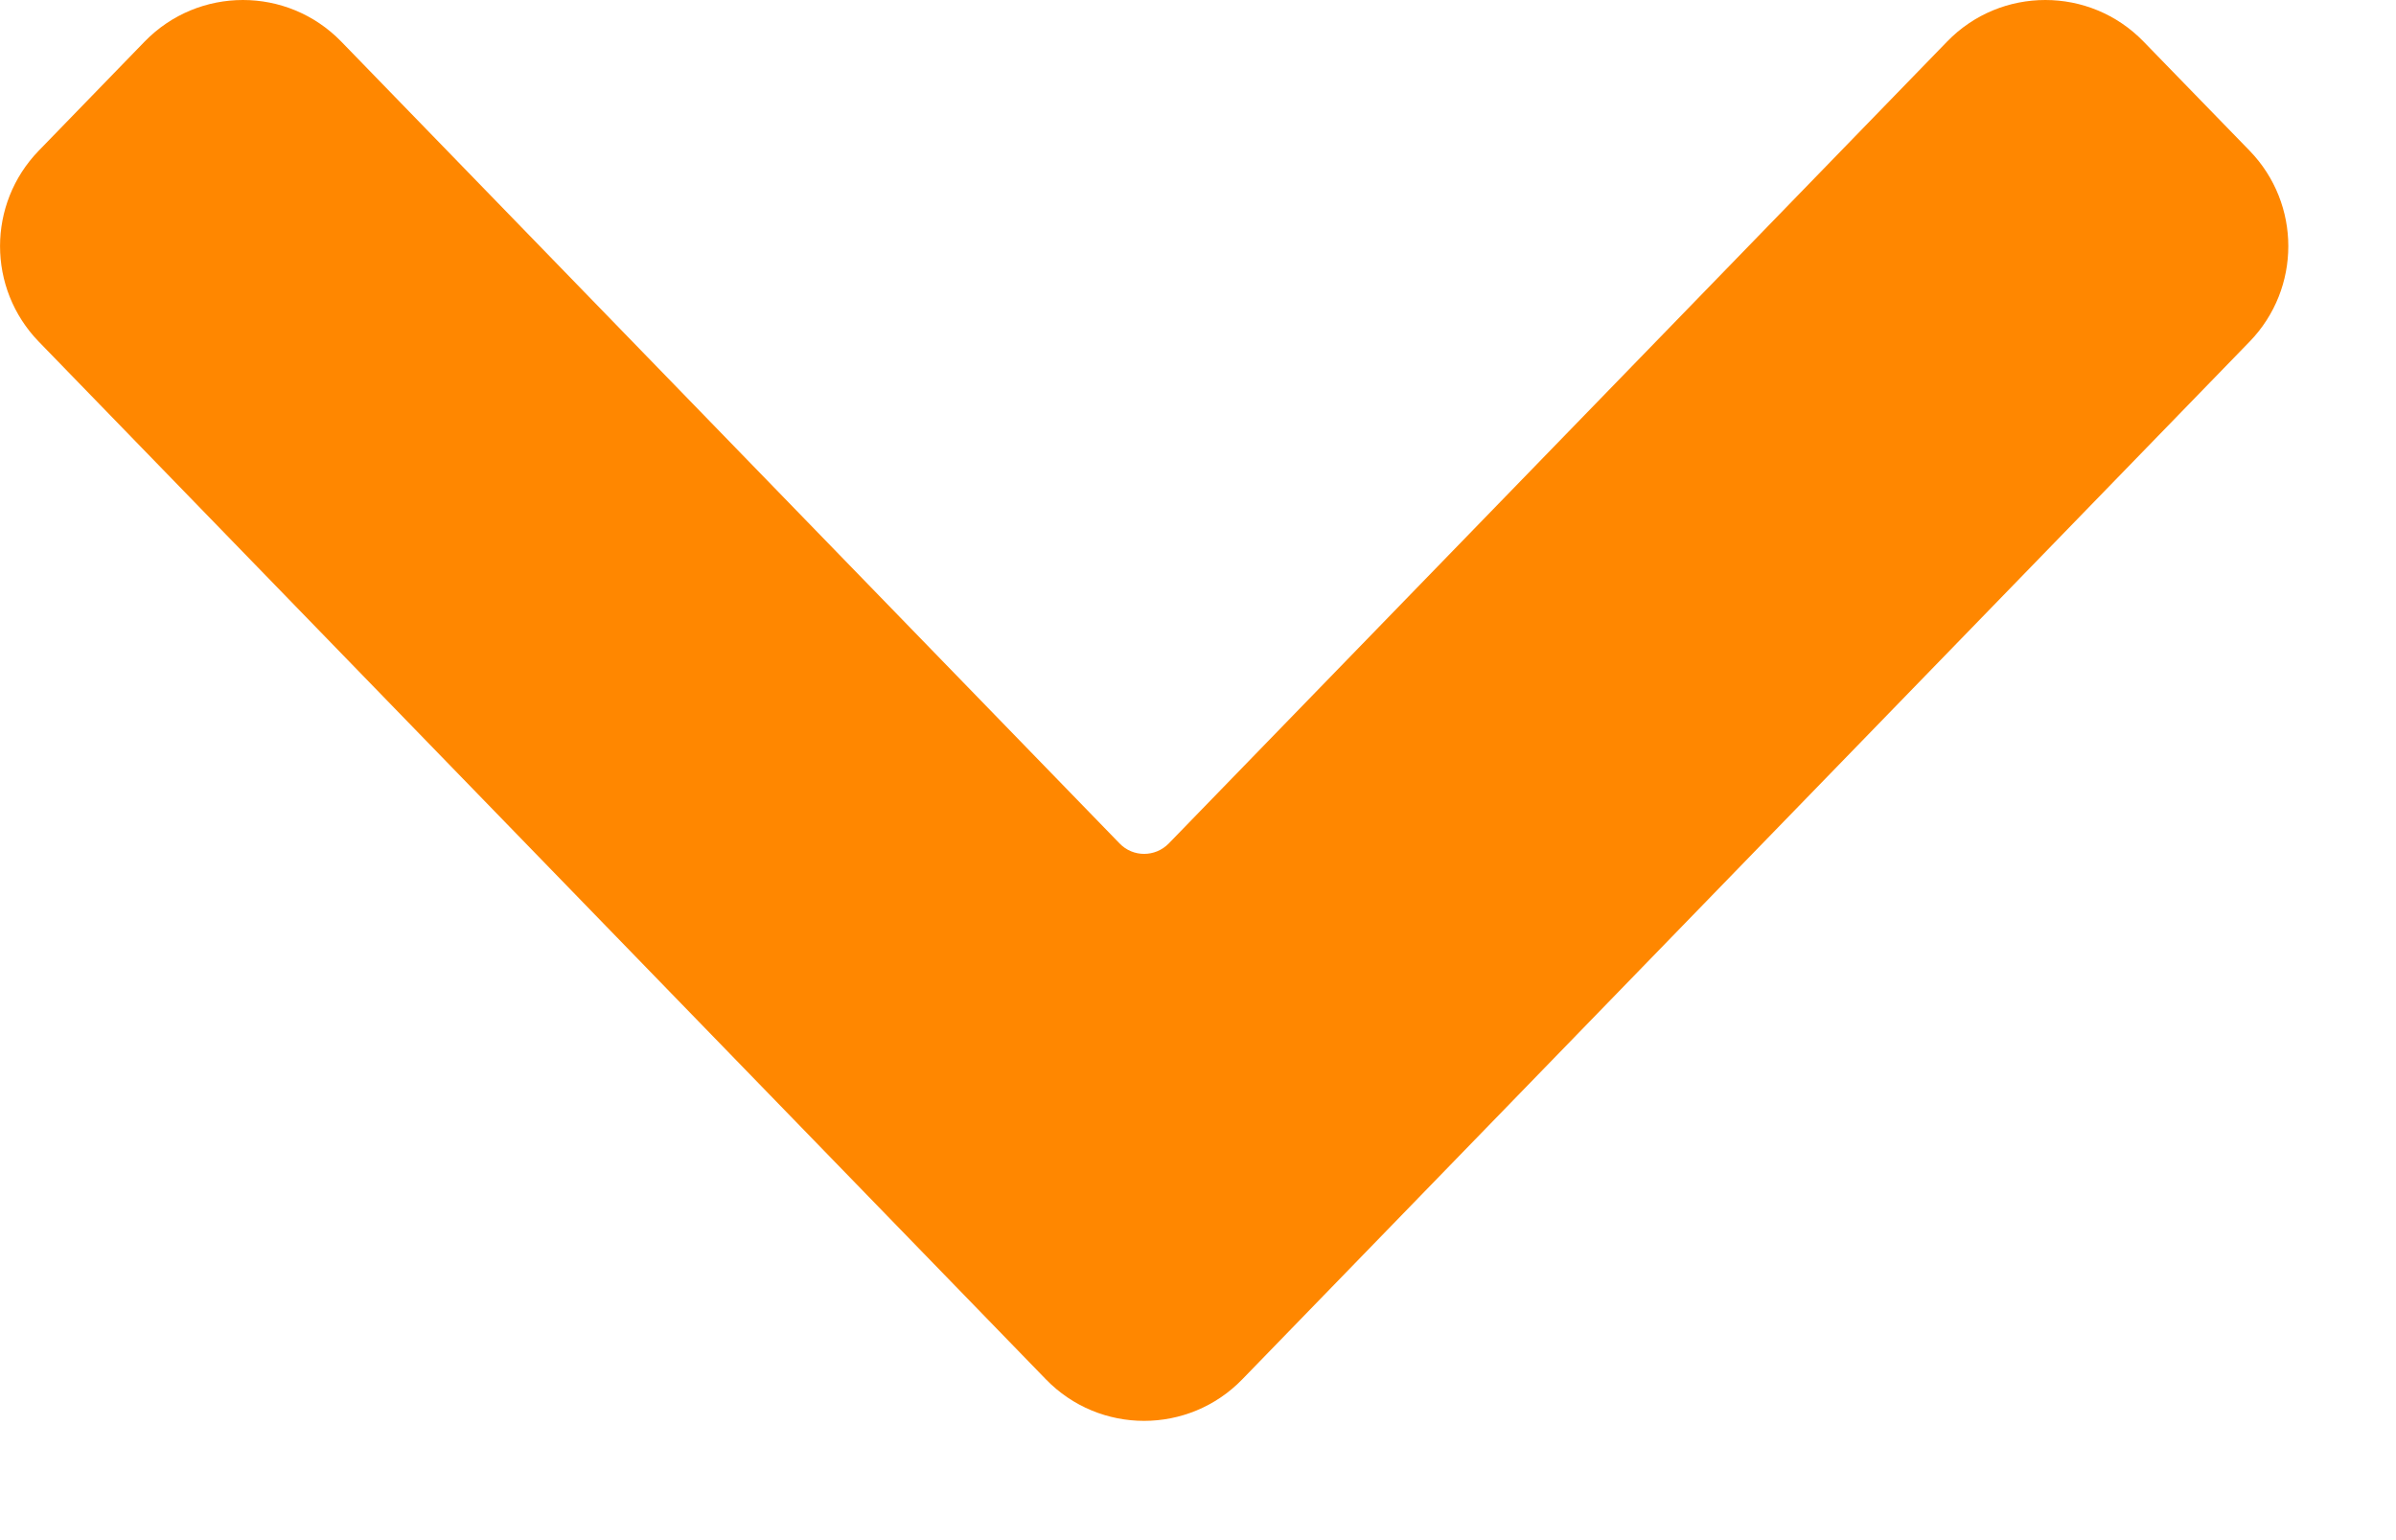 <svg width="14" height="9" viewBox="0 0 14 9" fill="none" xmlns="http://www.w3.org/2000/svg">
<path d="M0.226 1.996C-0.075 1.685 -0.075 1.192 0.226 0.881L0.845 0.243C1.16 -0.081 1.679 -0.081 1.994 0.243L6.542 4.929C6.62 5.01 6.75 5.01 6.829 4.929L11.377 0.243C11.691 -0.081 12.211 -0.081 12.525 0.243L13.145 0.881C13.446 1.192 13.446 1.685 13.145 1.996L7.259 8.06C6.945 8.384 6.425 8.384 6.111 8.06L0.226 1.996Z" fill="#FF8700"/>
</svg>
